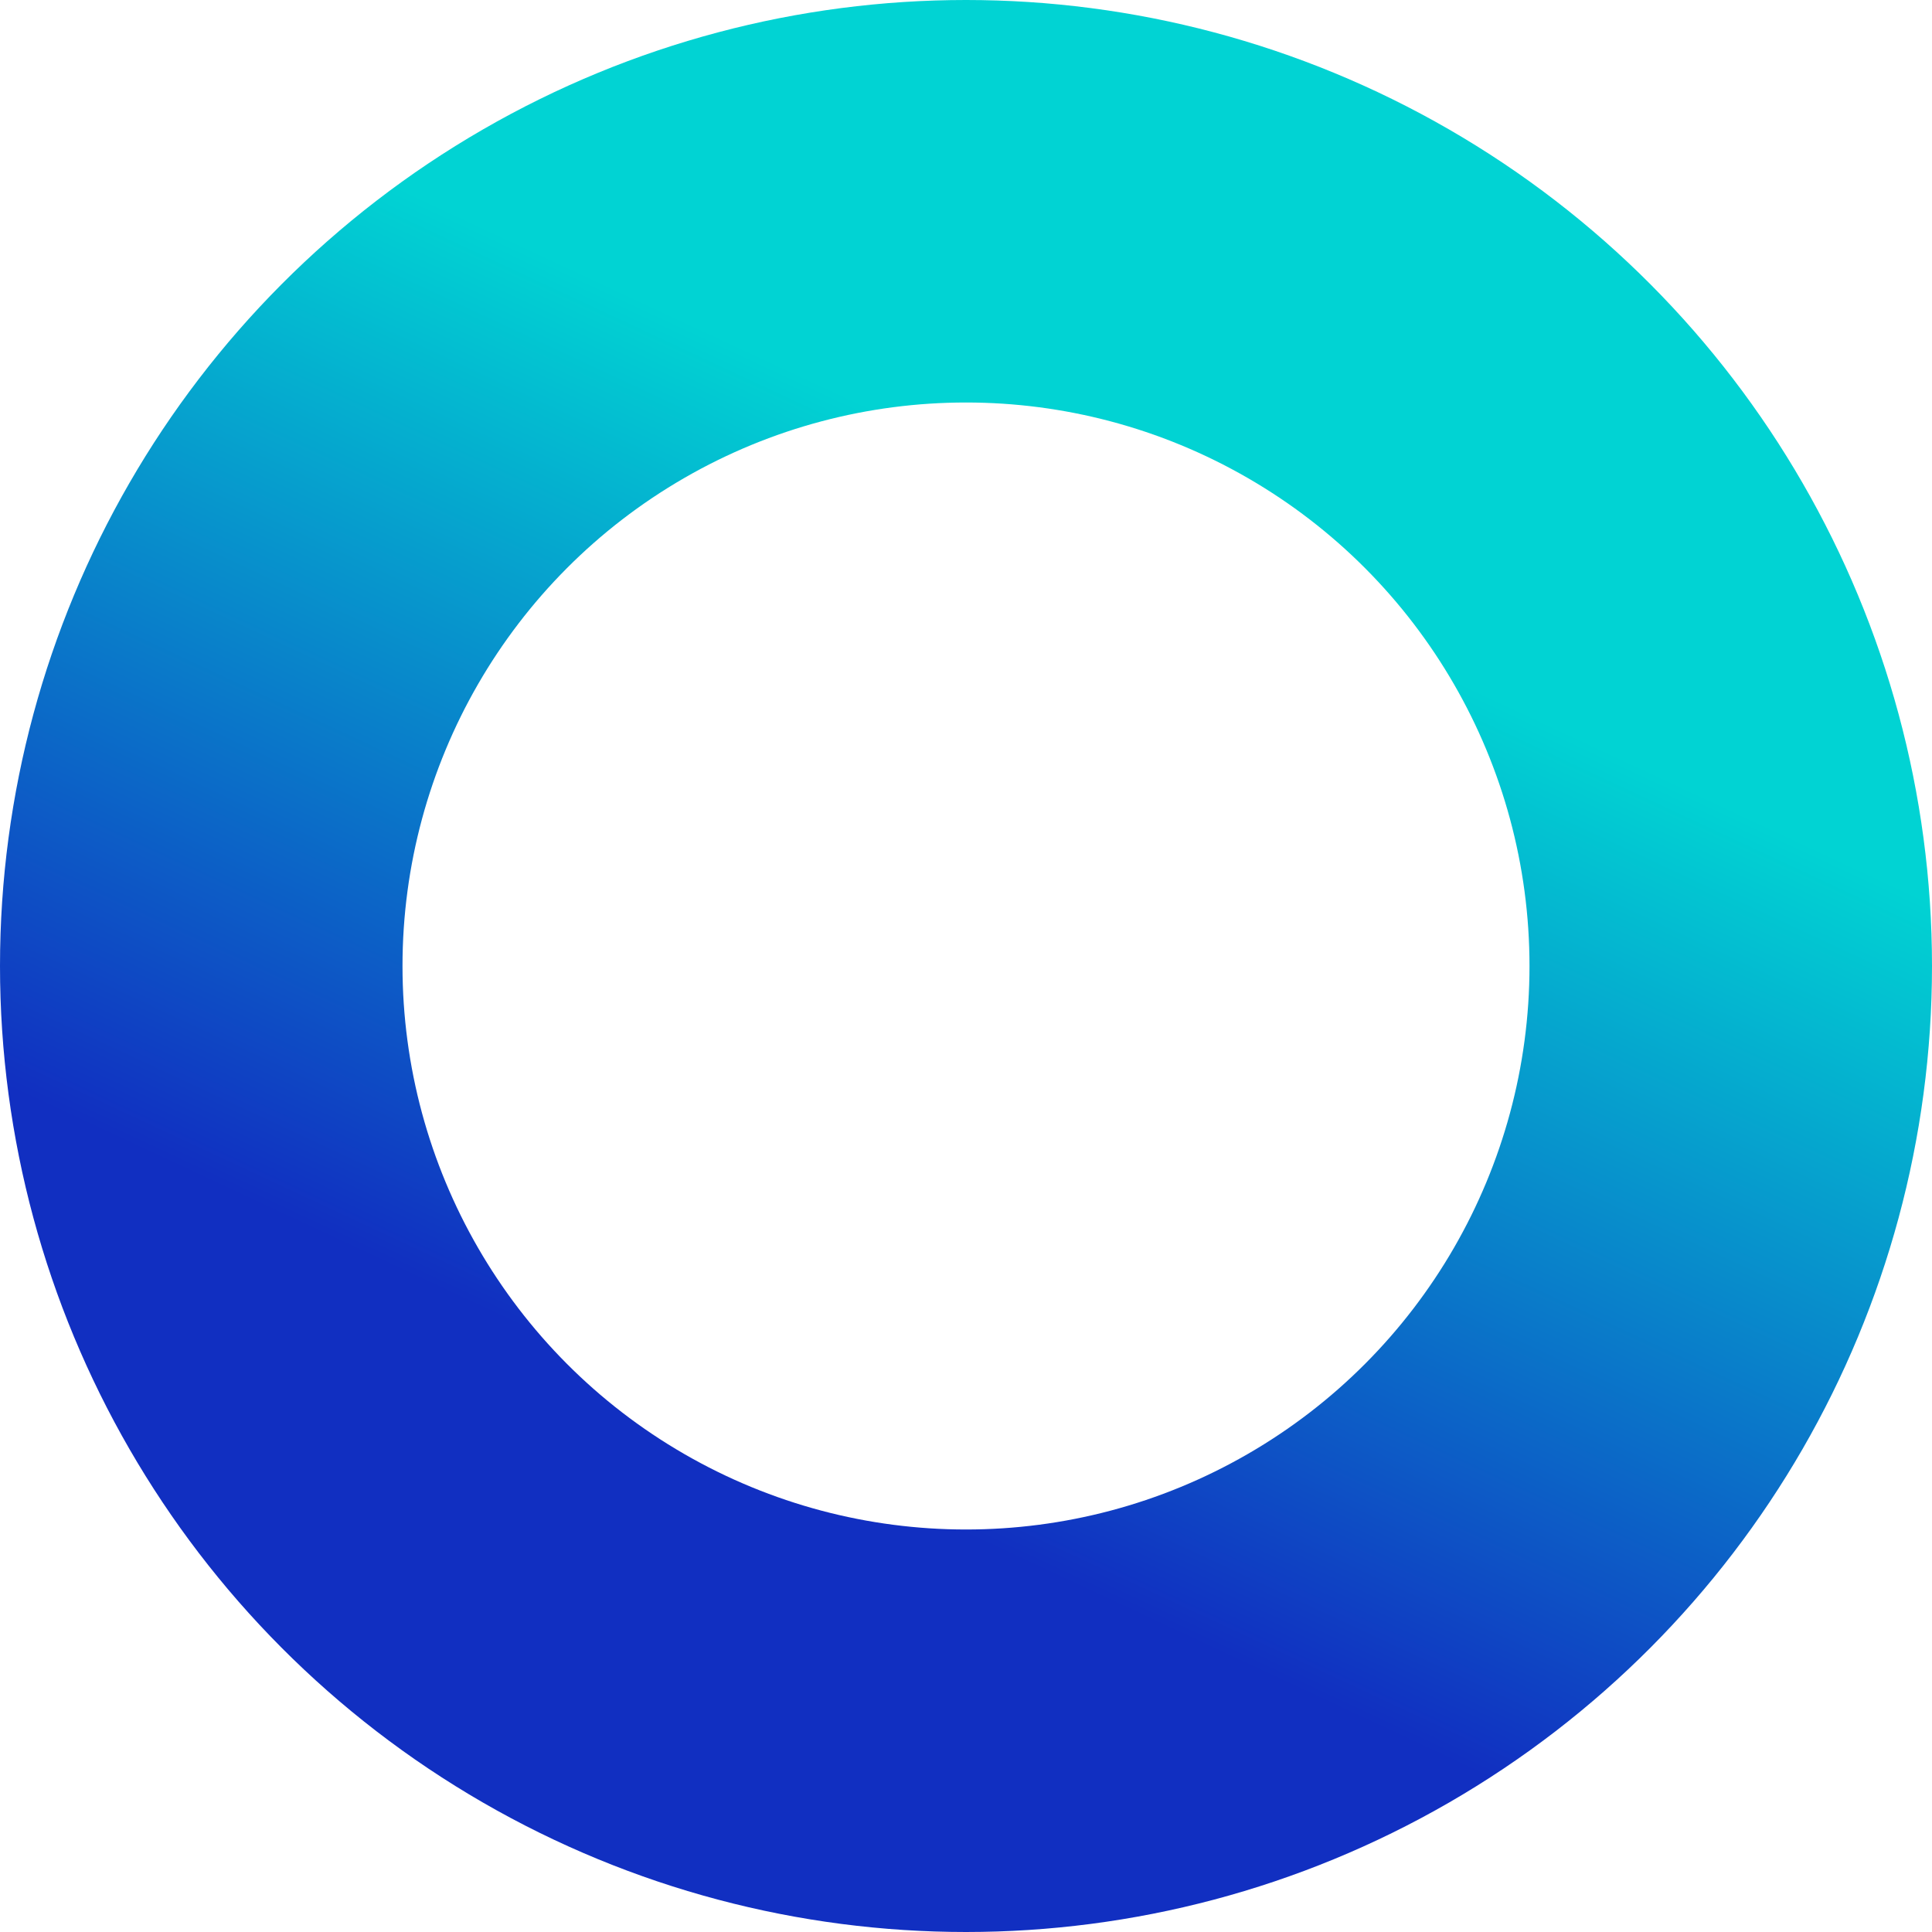 <svg width="48" height="48" viewBox="0 0 48 48" fill="none" xmlns="http://www.w3.org/2000/svg">
<circle cx="24" cy="24" r="19" stroke="url(#paint0_linear)" stroke-width="10"/>
<defs>
<linearGradient id="paint0_linear" x1="19.515" y1="38.039" x2="30.599" y2="14.286" gradientUnits="userSpaceOnUse">
<stop offset="0.069" stop-color="#112FC1"/>
<stop offset="1" stop-color="#01D3D3"/>
</linearGradient>
</defs>
</svg>

